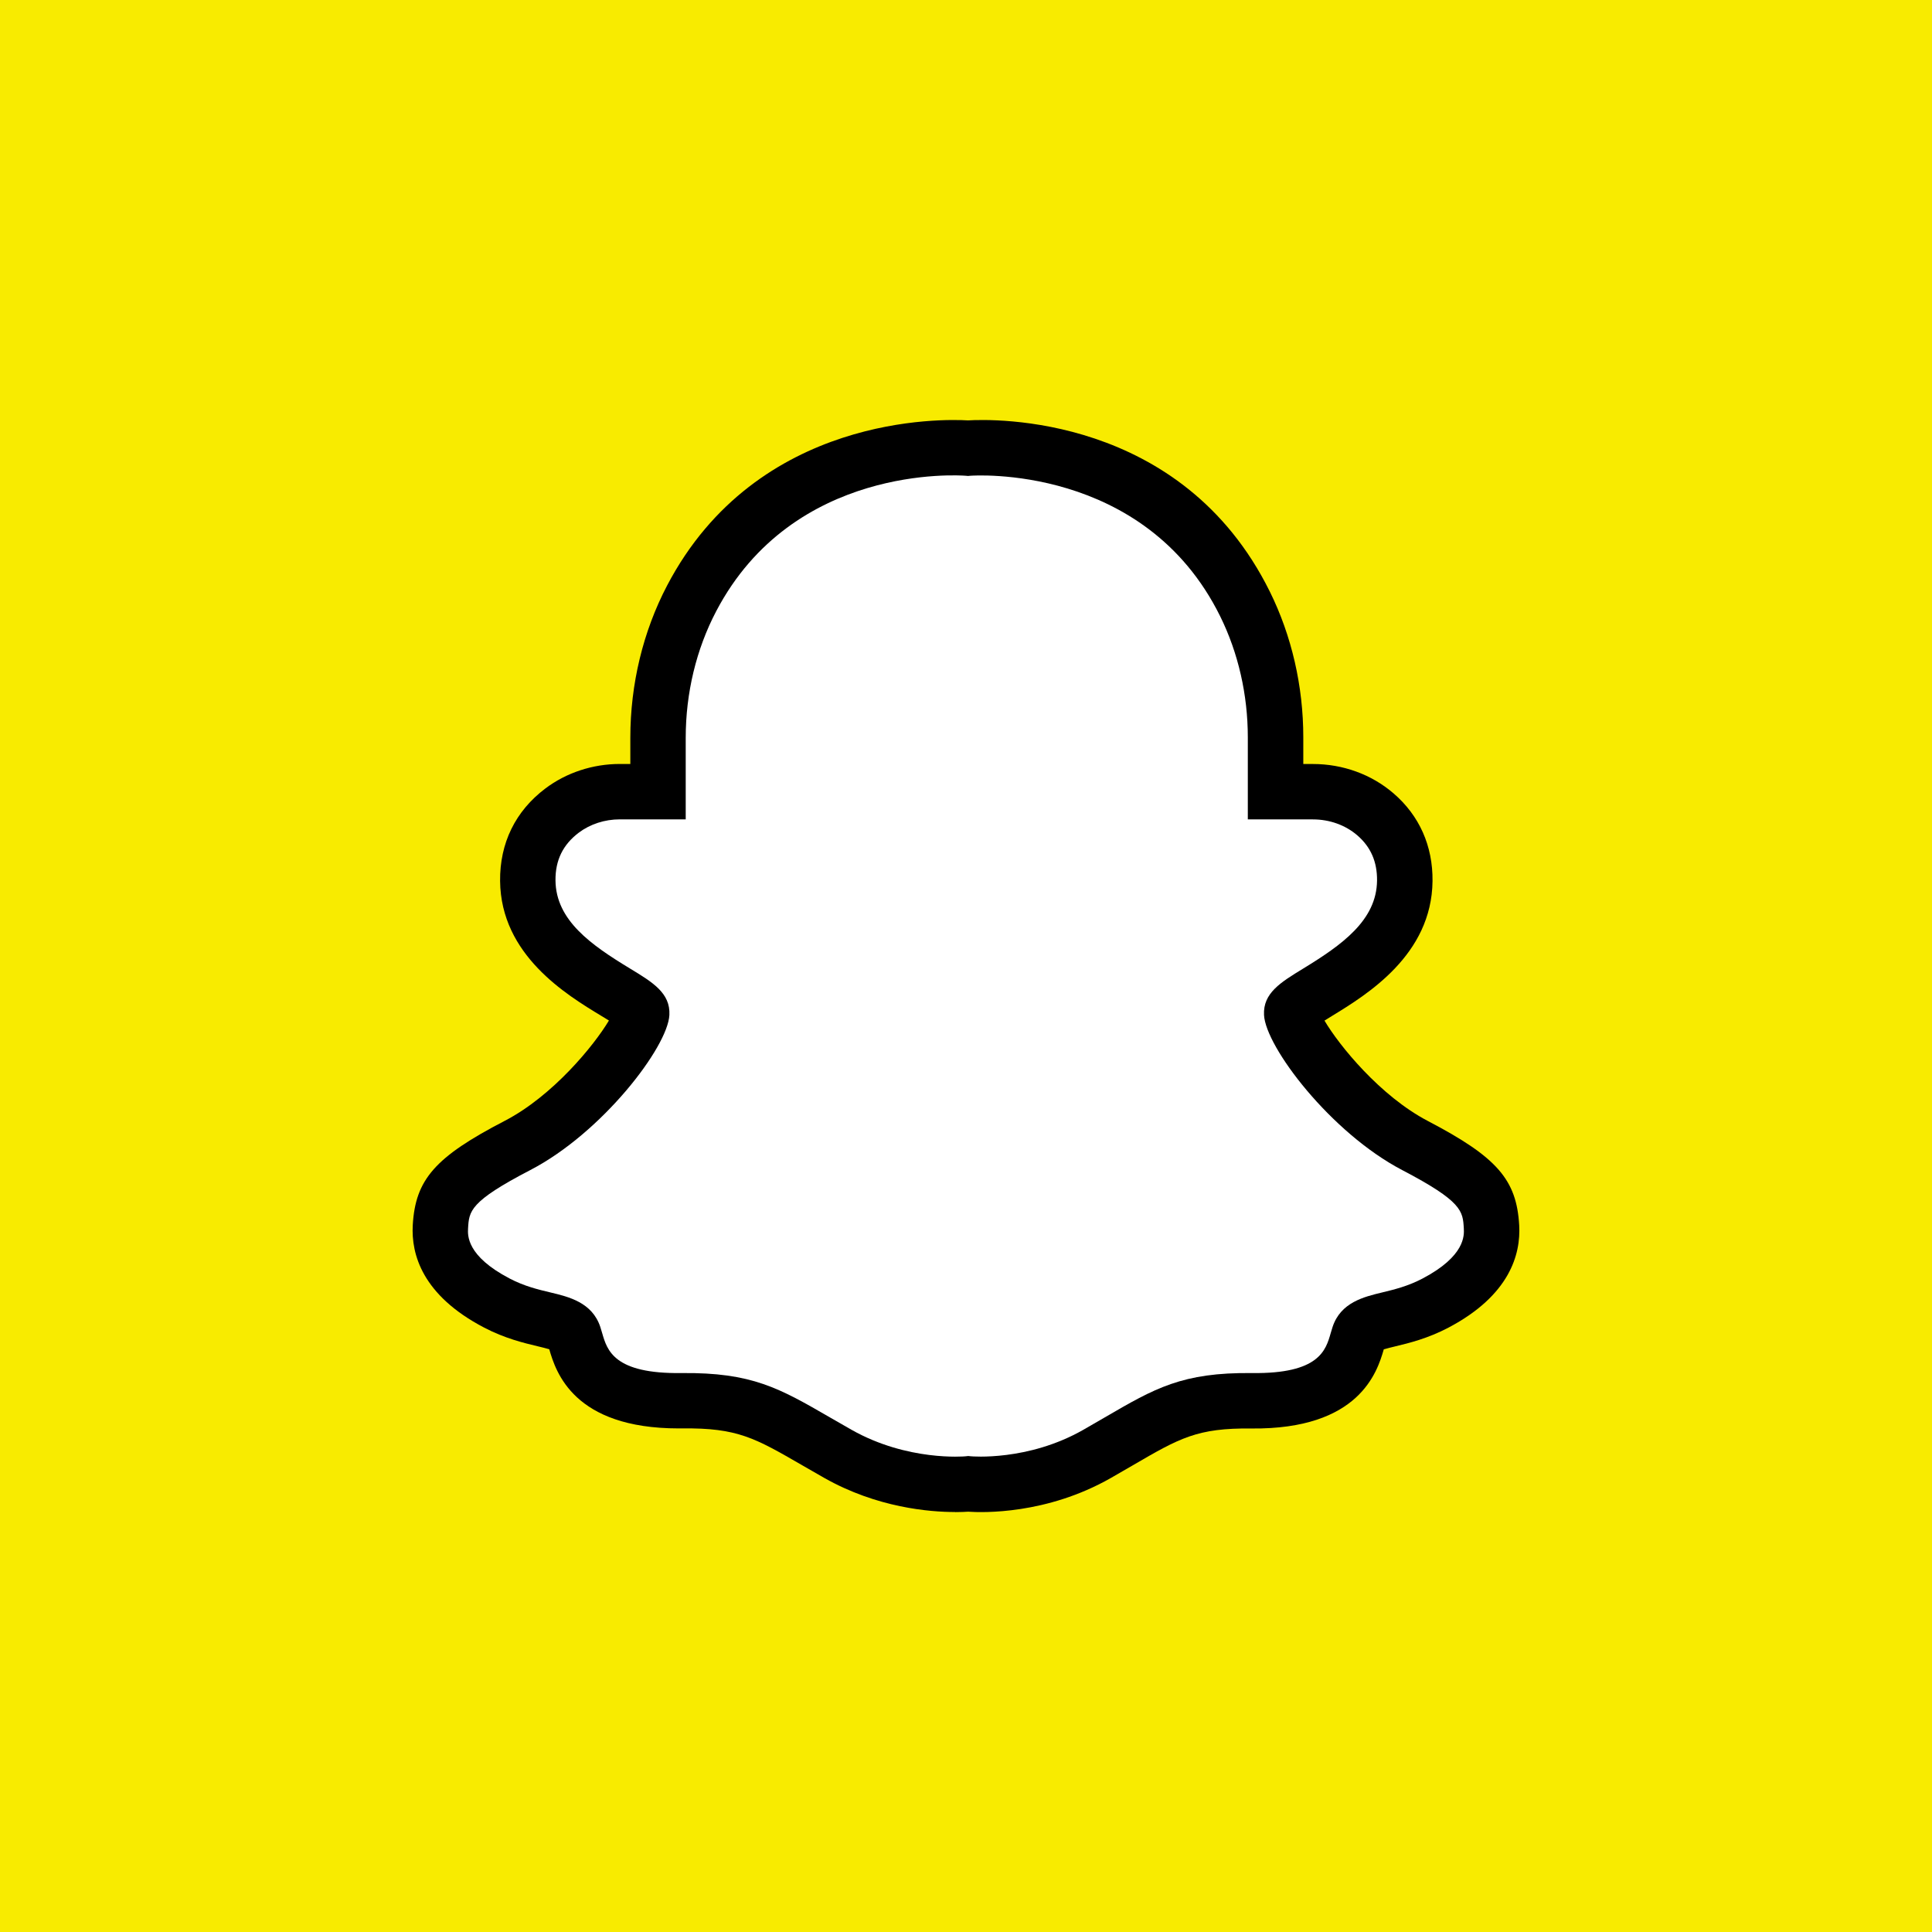 <?xml version="1.0" encoding="UTF-8"?>
<svg id="_ëÎÓÈ_1" data-name="ëÎÓÈ 1" xmlns="http://www.w3.org/2000/svg" viewBox="0 0 464.94 464.94">
  <defs>
    <style>
      .cls-1 {
        fill: #f8eb00;
      }

      .cls-1, .cls-2, .cls-3 {
        stroke-width: 0px;
      }

      .cls-2 {
        fill: #000;
      }

      .cls-3 {
        fill: #fff;
      }
    </style>
  </defs>
  <rect class="cls-1" x="-21.65" y="-21.65" width="508.23" height="508.23"/>
  <path class="cls-2" d="M229.85,363.87c-6.14,0-18.78-1.02-31.48-8.2-1.91-1.08-3.65-2.09-5.28-3.03-11.4-6.58-15.6-9.05-28.88-8.89-.29,0-.58,0-.87,0-25.32,0-29.58-13.6-31.16-19.05-.78-.24-1.93-.51-2.84-.73-3.3-.79-7.82-1.87-12.83-4.48-14.92-7.78-17.57-17.69-17.18-24.64.63-11.03,5.39-16.43,22.14-25.12,11.58-6.01,21.5-18.15,25.07-24.14-.61-.38-1.25-.77-1.82-1.11-8.46-5.12-24.19-14.66-24.37-32.46-.09-9.14,3.69-16.85,10.92-22.29,5.03-3.79,11.39-5.88,17.89-5.88h2.53v-6.28c0-12.93,3.06-25.61,8.85-36.66,21.7-41.4,66.62-40.09,72.41-39.74,5.84-.36,51.42-1.68,72.64,41.21,5.26,10.64,8.05,22.76,8.05,35.05v6.43h2.32c7.21,0,14.09,2.5,19.38,7.05,6.23,5.36,9.49,12.66,9.4,21.12-.18,17.79-15.8,27.33-24.19,32.46-.56.34-1.2.73-1.81,1.12,3.53,5.98,13.38,18.14,24.88,24.16,16.63,8.7,21.35,14.09,21.98,25.11h0c.39,6.94-2.25,16.84-17.05,24.63-4.97,2.61-9.47,3.7-12.75,4.49-.9.22-2.02.49-2.79.72-1.59,5.52-5.94,19.3-31.83,19.05-13.05-.15-17.31,2.3-28.6,8.88-1.62.94-3.35,1.95-5.25,3.03-15.48,8.83-30.89,8.35-34.36,8.11-.65.04-1.71.1-3.11.1Z"/>
  <path class="cls-3" d="M232.96,350.39l.7.07c.11.01,13.7,1.24,27.05-6.38,1.86-1.06,3.56-2.05,5.14-2.97,12.06-7.02,18.65-10.87,35.47-10.68,16.14.2,17.73-5.48,18.92-9.62.16-.55.3-1.04.45-1.48,1.95-5.9,7.51-7.24,11.97-8.31,2.89-.7,6.16-1.49,9.66-3.33,10.33-5.43,10.04-10.43,9.95-12.07-.24-4.18-.37-6.48-14.85-14.05-17.15-8.97-32.85-29.61-33.23-37.32-.26-5.25,4-7.85,9.39-11.14,9.33-5.7,17.71-11.61,17.81-21.21.04-4.52-1.51-8.08-4.76-10.88-2.87-2.47-6.67-3.83-10.69-3.83h-15.65v-19.76c0-10.24-2.3-20.32-6.66-29.14-18.23-36.86-59.7-33.83-60.13-33.8l-.55.05-.55-.05c-1.67-.13-41.49-2.8-60.05,32.61-4.8,9.15-7.33,19.69-7.33,30.47v19.61h-15.86c-3.62,0-7.13,1.14-9.87,3.2-3.82,2.88-5.66,6.64-5.61,11.51.1,9.59,8.55,15.5,17.95,21.2,5.43,3.29,9.72,5.89,9.46,11.16-.38,7.72-16.19,28.36-33.48,37.33-14.6,7.58-14.73,9.88-14.97,14.05-.09,1.64-.38,6.63,10.03,12.06,3.54,1.85,6.85,2.64,9.76,3.33,4.49,1.07,10.07,2.41,12.03,8.3.15.44.29.93.45,1.48,1.2,4.15,2.82,9.85,19.12,9.63,16.94-.18,23.57,3.66,35.71,10.68,1.59.92,3.31,1.91,5.18,2.97,13.48,7.63,27.21,6.4,27.35,6.39l.68-.07ZM147.88,242.89h0Z"/>
</svg>